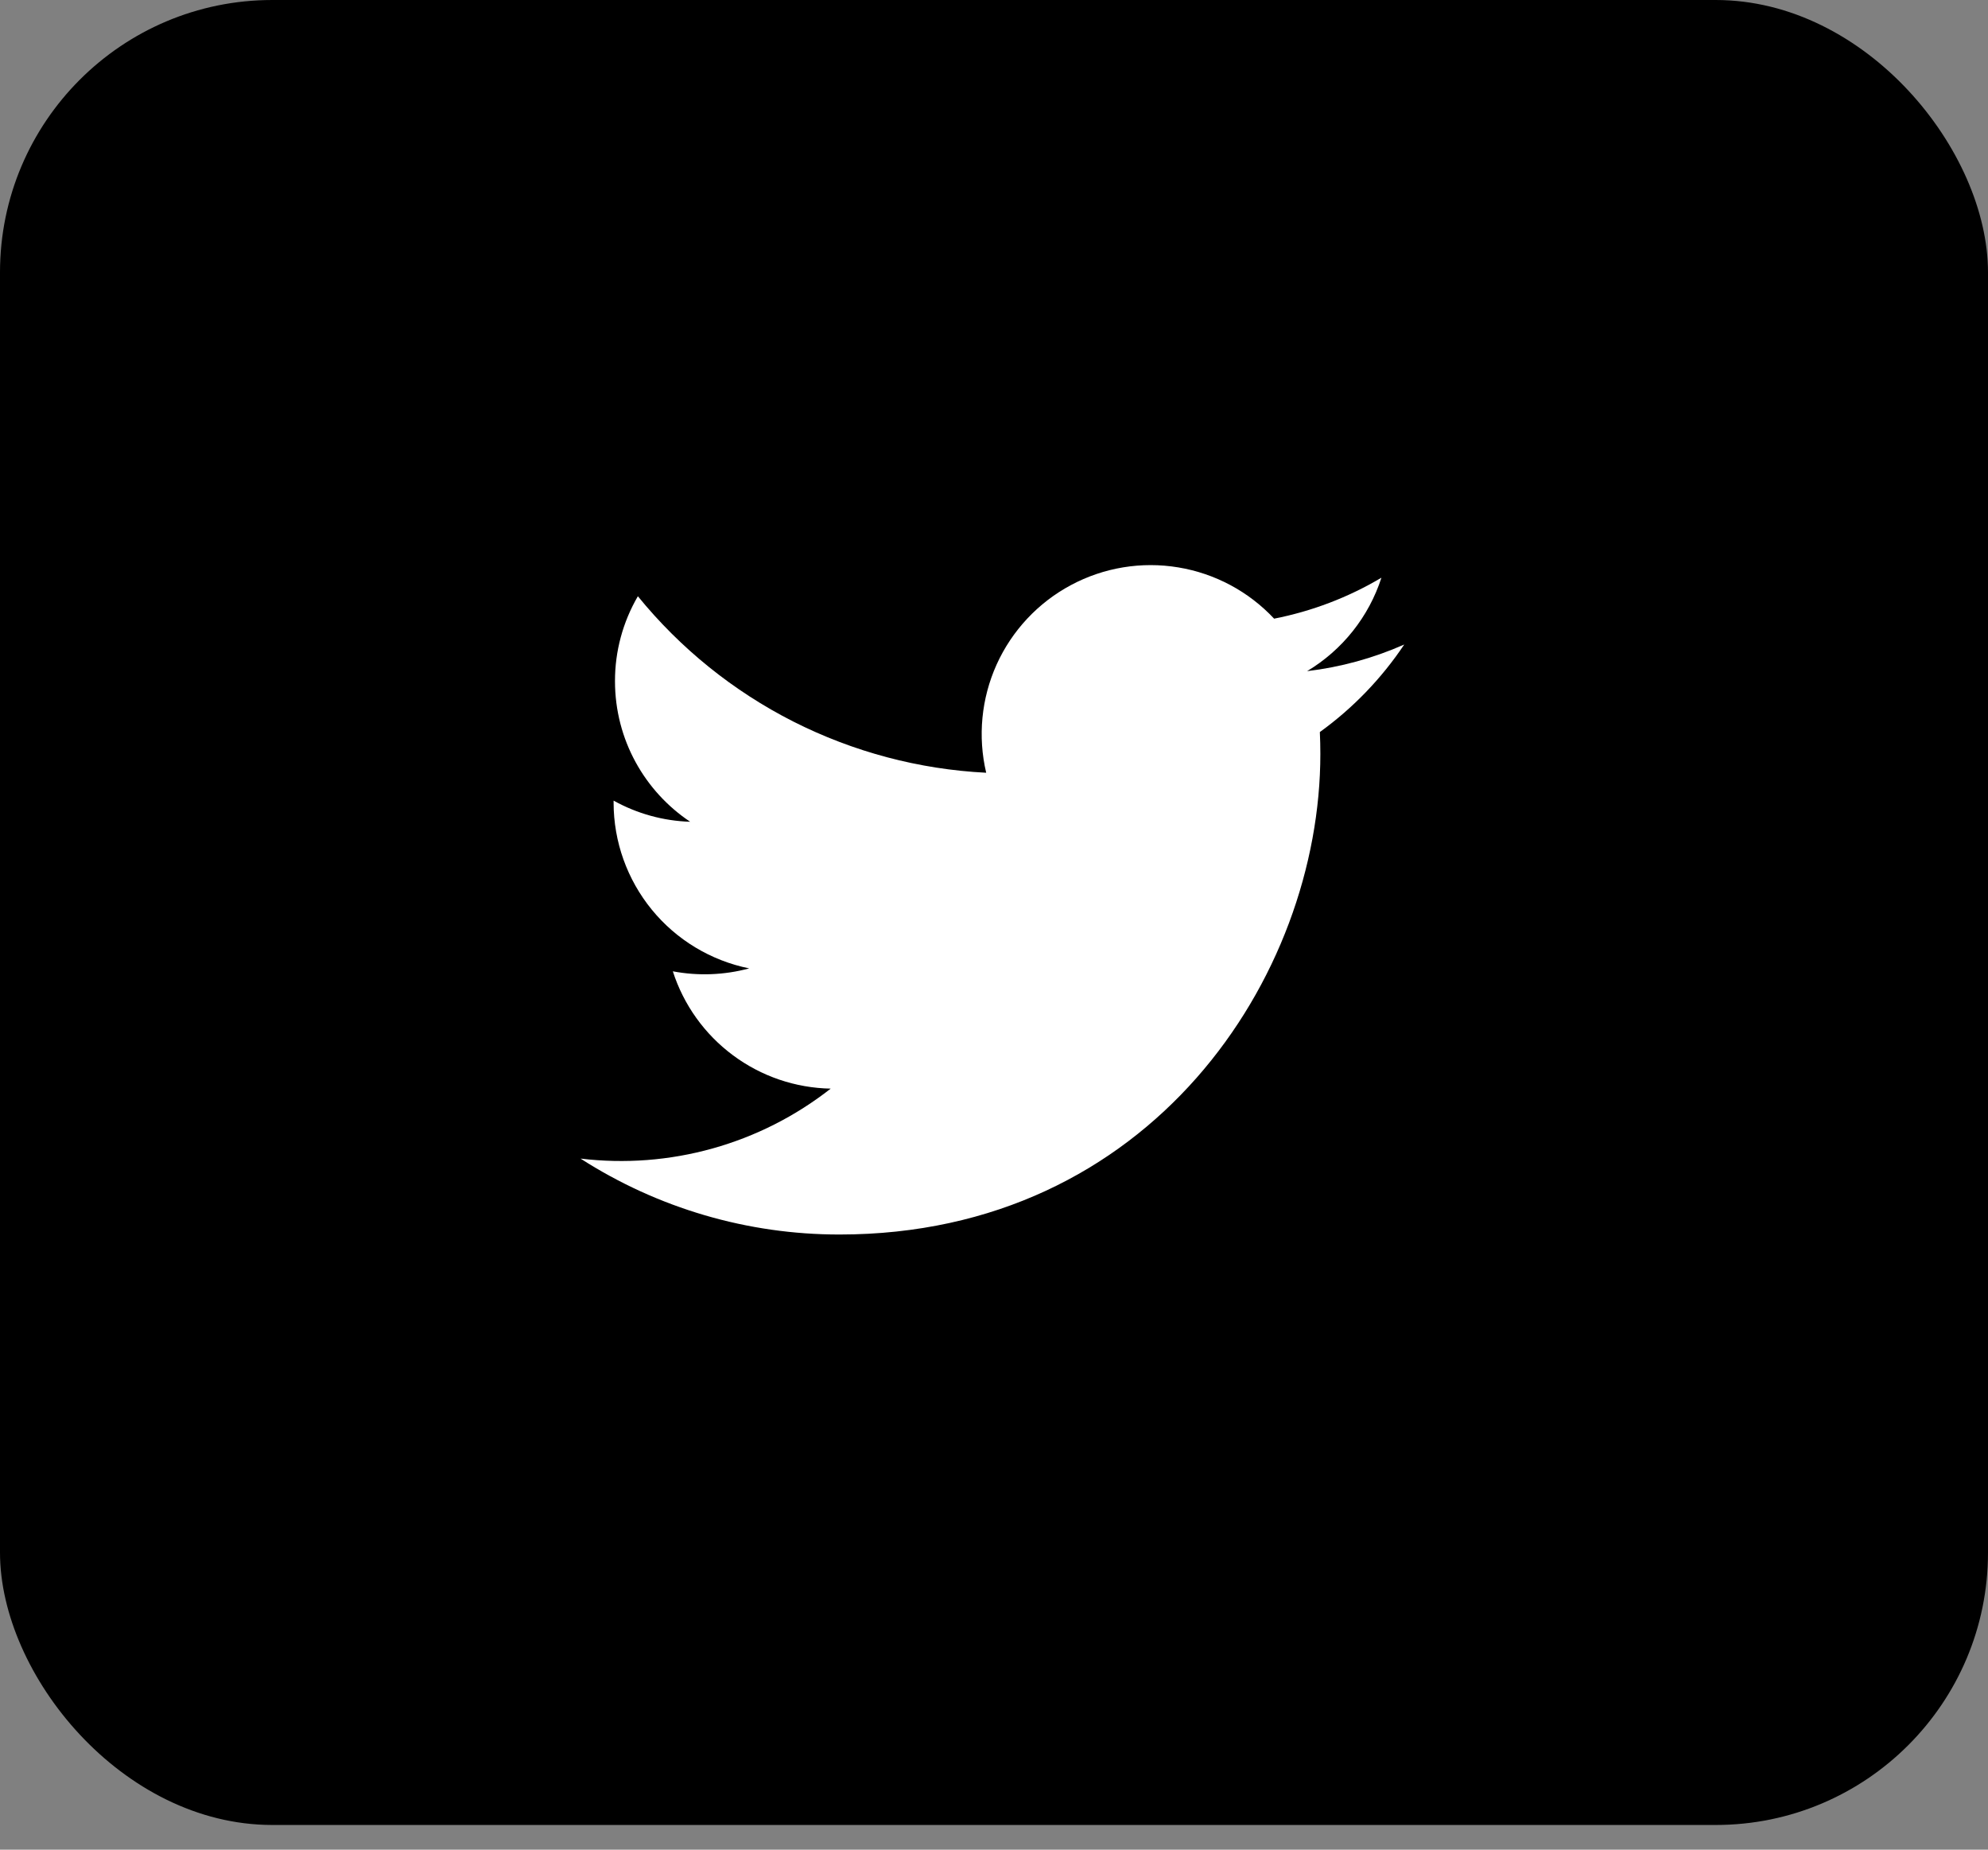 <svg width="43" height="40" viewBox="0 0 43 40" fill="none" xmlns="http://www.w3.org/2000/svg">
<rect x="0" y="0" width="43" height="40" fill="#808080" stroke="none"/>
<rect width="43" height="39.466" rx="5.89" fill="black"/>
<path d="M30.371 13.939C29.704 14.234 28.996 14.428 28.272 14.514C29.035 14.057 29.607 13.339 29.88 12.493C29.163 12.919 28.378 13.218 27.559 13.379C27.009 12.791 26.279 12.401 25.485 12.27C24.69 12.138 23.874 12.273 23.164 12.653C22.453 13.033 21.889 13.637 21.557 14.37C21.226 15.104 21.146 15.927 21.331 16.711C19.877 16.638 18.456 16.26 17.157 15.603C15.86 14.945 14.715 14.022 13.797 12.894C13.472 13.451 13.301 14.085 13.302 14.73C13.302 15.997 13.947 17.116 14.928 17.771C14.347 17.753 13.78 17.596 13.272 17.314V17.36C13.273 18.203 13.565 19.02 14.099 19.673C14.633 20.326 15.377 20.774 16.205 20.942C15.666 21.087 15.101 21.109 14.553 21.005C14.786 21.73 15.241 22.366 15.853 22.82C16.465 23.276 17.205 23.528 17.968 23.542C17.209 24.137 16.341 24.577 15.413 24.836C14.484 25.096 13.514 25.17 12.557 25.055C14.227 26.128 16.172 26.699 18.159 26.697C24.883 26.697 28.559 21.13 28.559 16.303C28.559 16.145 28.555 15.986 28.548 15.831C29.264 15.314 29.881 14.674 30.372 13.94L30.371 13.939Z" fill="white"/>
</svg>
